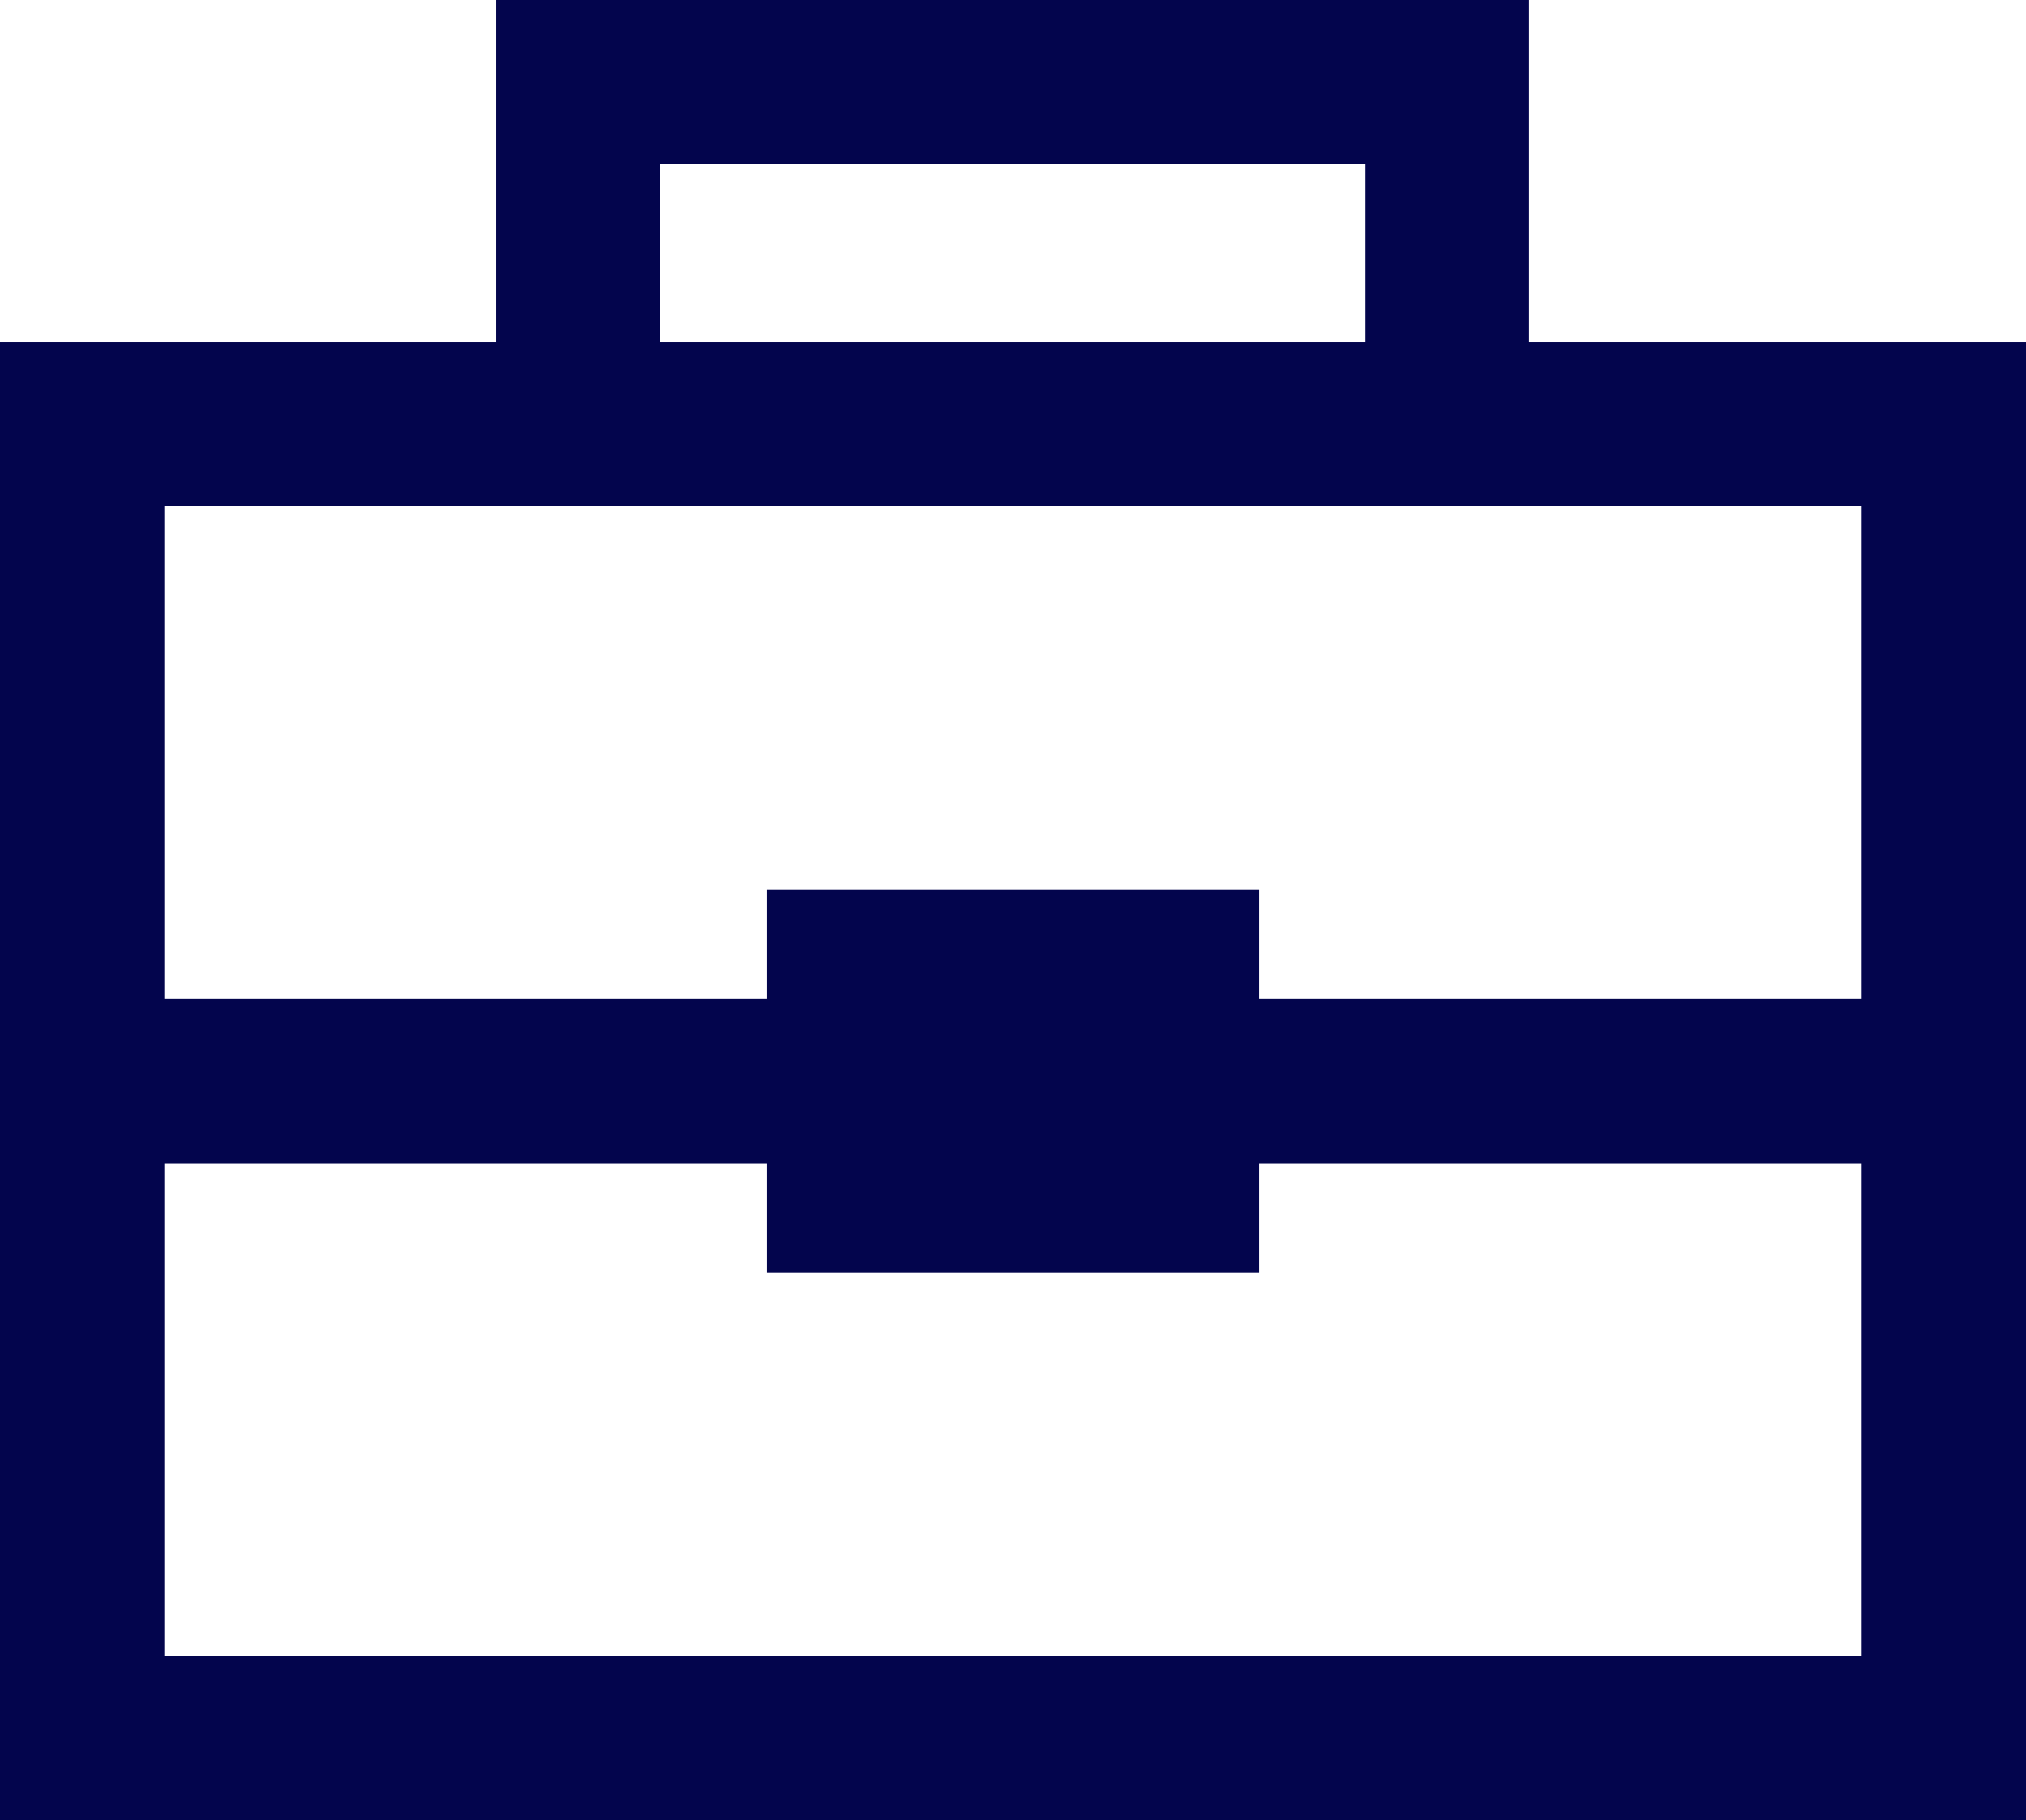 <svg xmlns="http://www.w3.org/2000/svg" width="18.5" height="16.623" viewBox="0 0 18.5 16.623">
  <g id="Group_14417" data-name="Group 14417" transform="translate(-1135.75 -774.127)">
    <rect id="Rectangle_4943" data-name="Rectangle 4943" width="17" height="12" transform="translate(1136.5 778)" fill="none" stroke="#03054d" stroke-width="1.5" opacity="0.997"/>
    <path id="Path_7354" data-name="Path 7354" d="M-3517.5,778.78v-3.123h7.934v3.123" transform="translate(4658.529 -0.78)" fill="none" stroke="#03054d" stroke-width="1.5" opacity="0.997"/>
    <path id="Path_7355" data-name="Path 7355" d="M-3520.982,784h17.072" transform="translate(4657.481)" fill="none" stroke="#03054d" stroke-width="1.5"/>
    <rect id="Rectangle_4944" data-name="Rectangle 4944" width="3" height="2" transform="translate(1143.5 783)" fill="none" stroke="#03054d" stroke-width="1.5" opacity="0.997"/>
  </g>
</svg>
